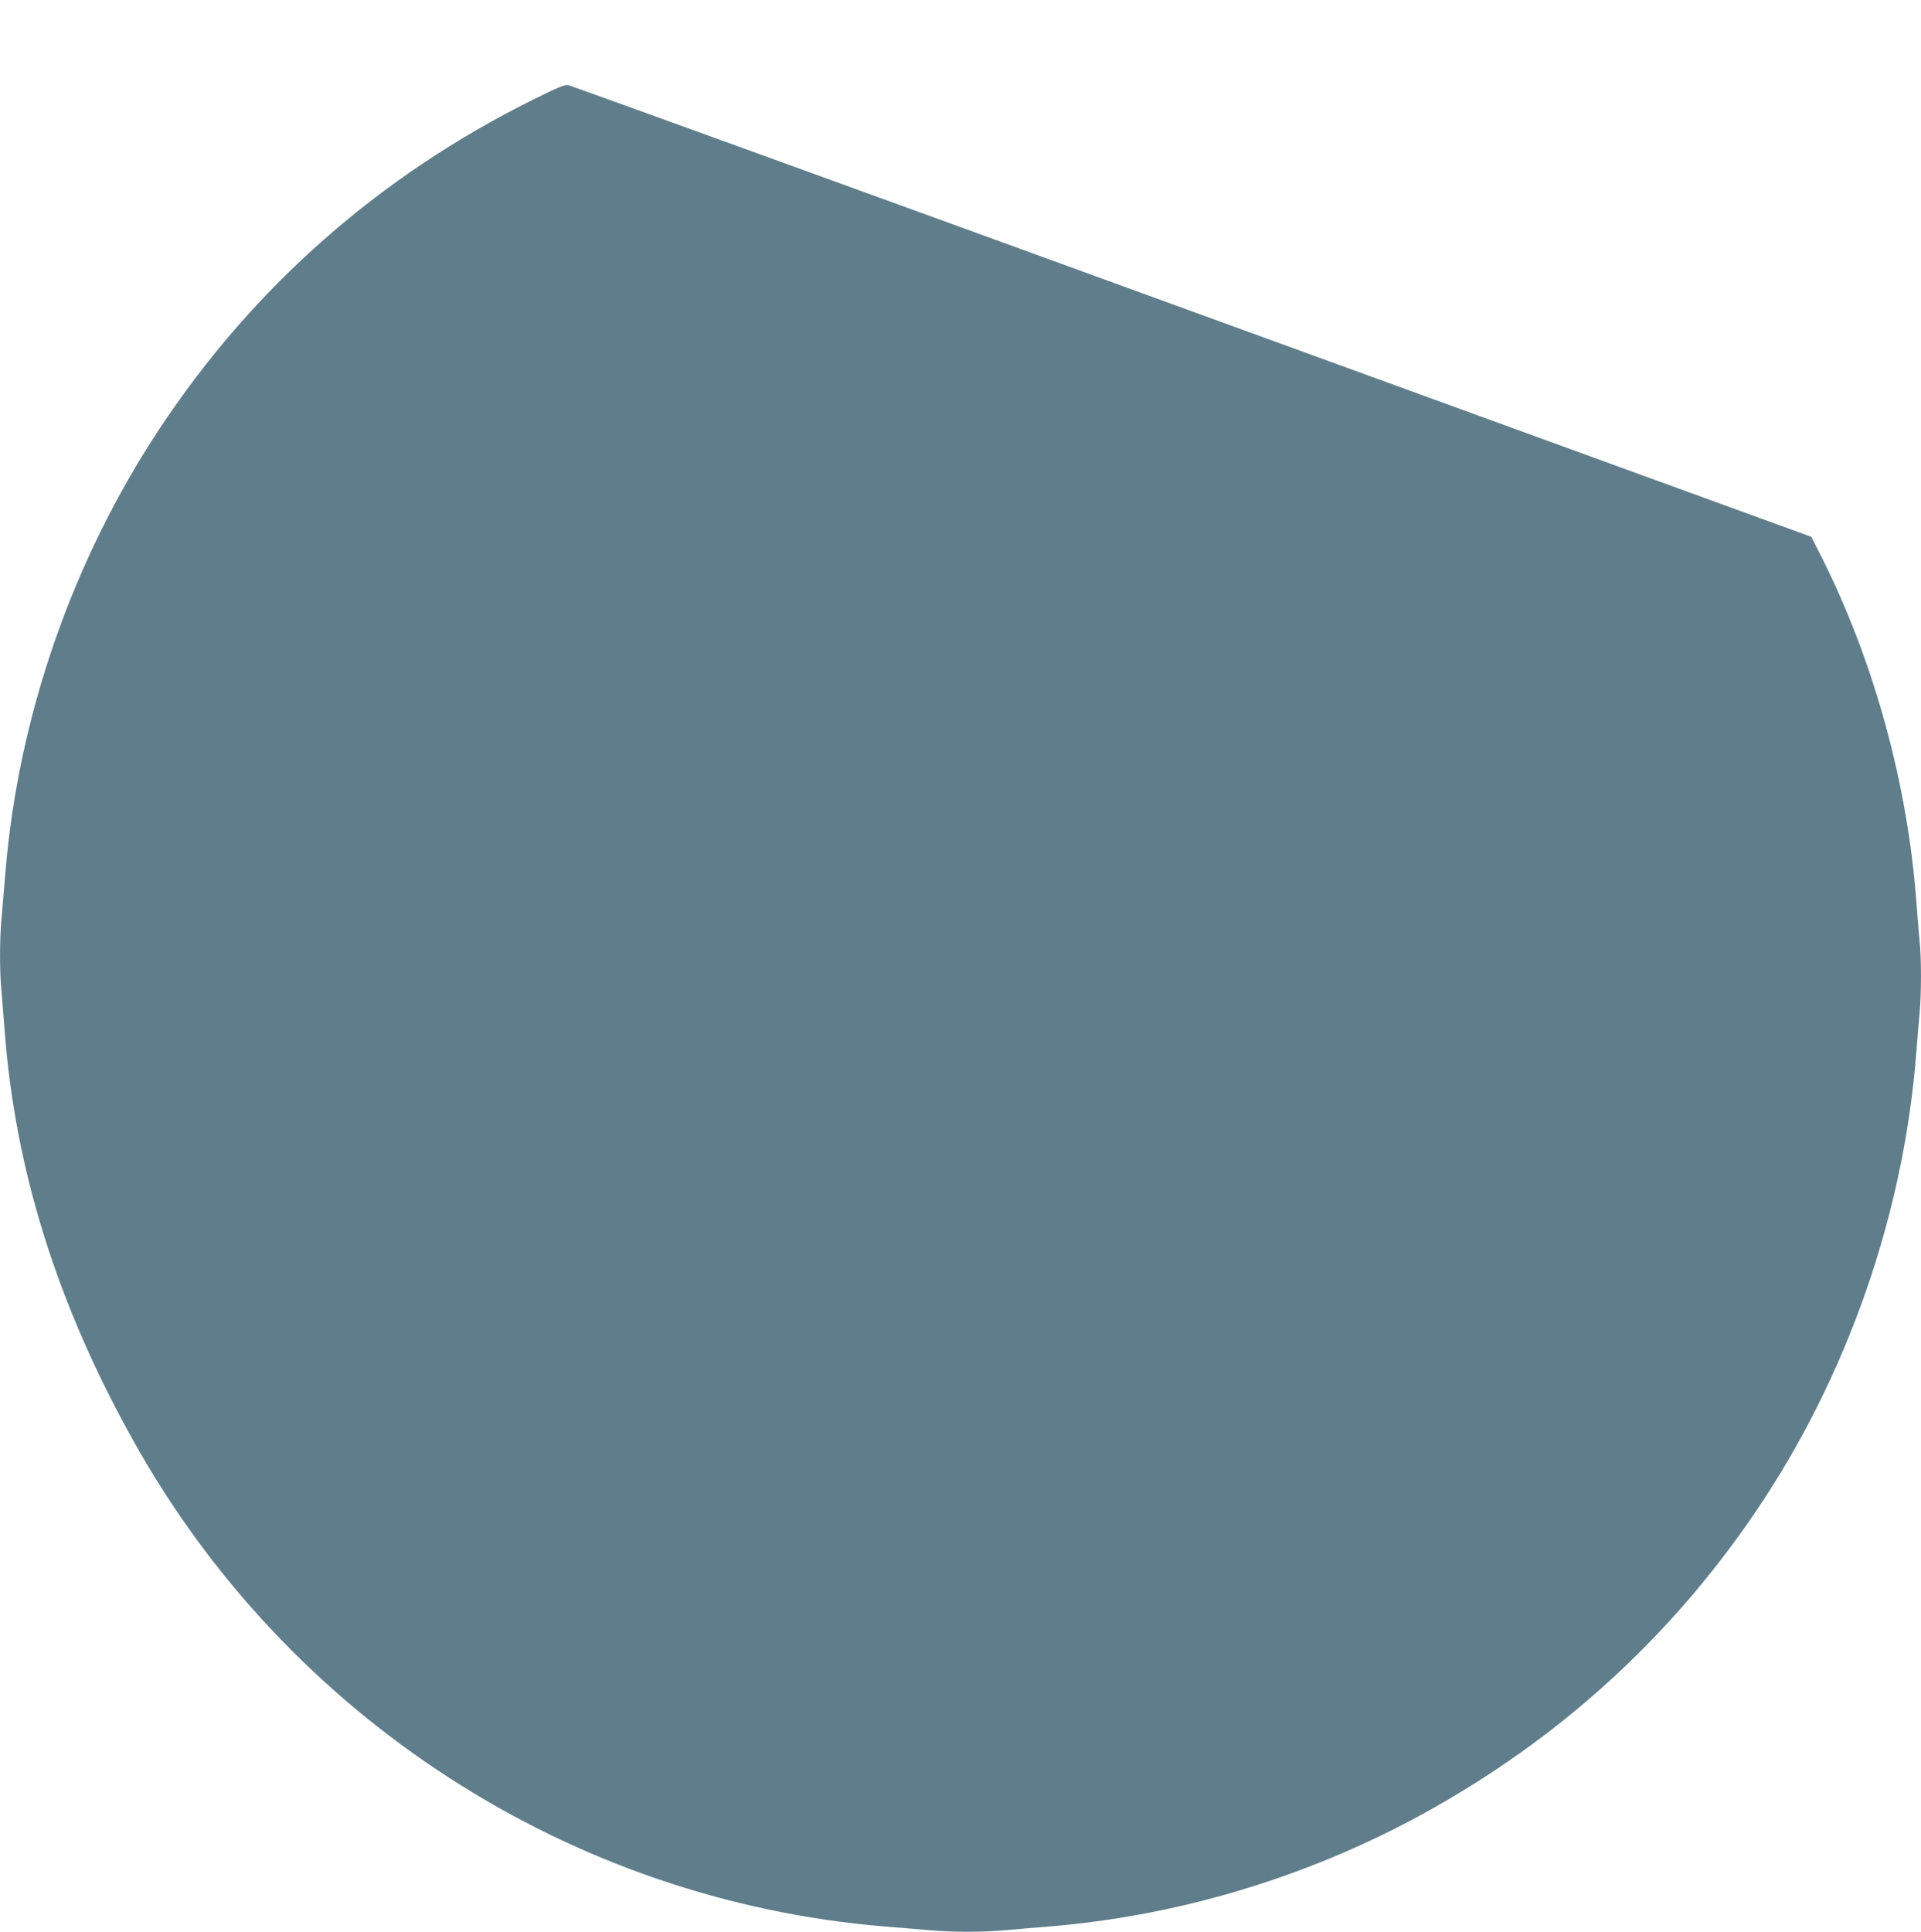 <?xml version="1.0" standalone="no"?>
<!DOCTYPE svg PUBLIC "-//W3C//DTD SVG 20010904//EN"
 "http://www.w3.org/TR/2001/REC-SVG-20010904/DTD/svg10.dtd">
<svg version="1.0" xmlns="http://www.w3.org/2000/svg"
 width="1273pt" height="1280pt" viewBox="0 0 1273 1280"
 preserveAspectRatio="xMidYMid meet">
<g transform="translate(0,1280) scale(0.1,-0.1)"
fill="#607d8b" stroke="none">
<path d="M3535 12141 c-1021 -507 -1854 -1240 -2478 -2182 -576 -871 -936
-1905 -1021 -2939 -9 -107 -21 -245 -26 -306 -13 -141 -13 -350 0 -484 5 -58
14 -170 20 -250 69 -928 347 -1818 853 -2725 1023 -1837 2899 -3049 4982
-3220 105 -8 240 -20 301 -25 141 -13 347 -13 488 0 61 5 194 17 296 25 859
70 1713 327 2475 744 898 492 1638 1163 2207 2001 609 896 987 1980 1068 3060
6 80 15 192 21 249 12 134 12 367 -1 484 -5 51 -14 160 -20 242 -57 782 -278
1592 -623 2282 l-74 146 -4104 1494 c-2257 822 -4117 1496 -4134 1499 -23 4
-74 -17 -230 -95z"/>
</g>
</svg>

